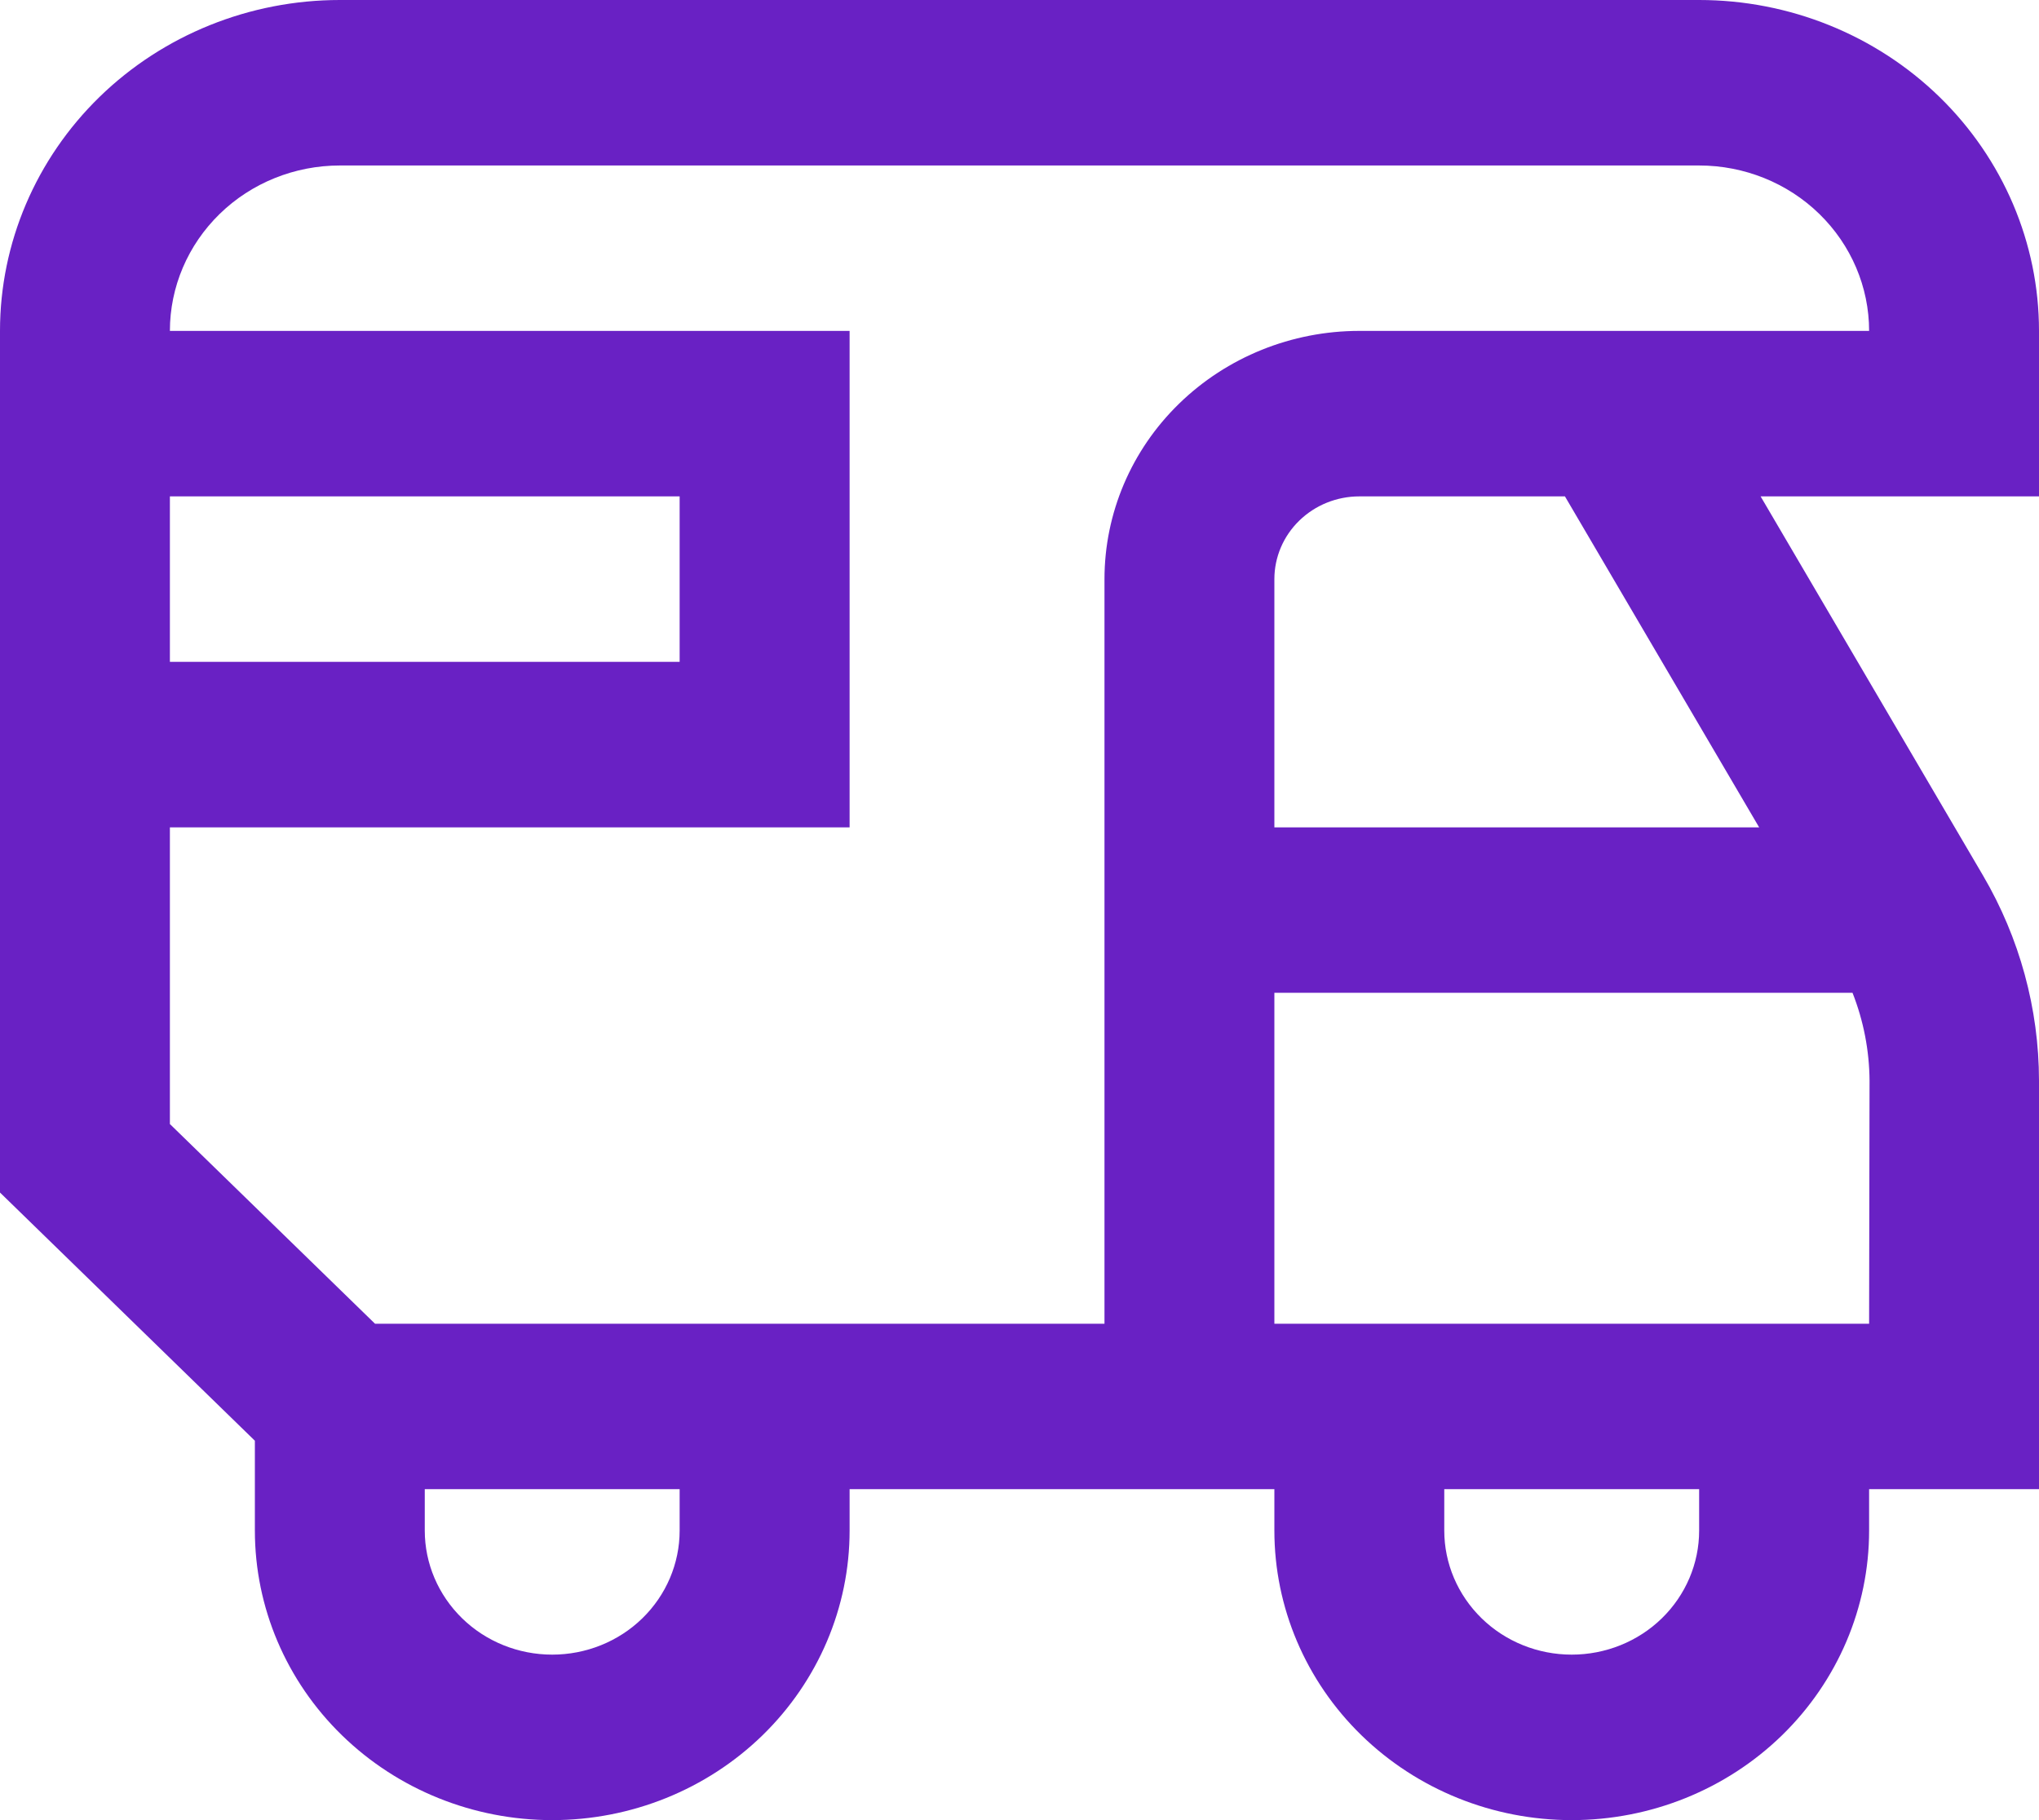 <svg width="28" height="25" viewBox="0 0 28 25" fill="none" xmlns="http://www.w3.org/2000/svg">
<path d="M28 4.545C28 3.34 27.508 2.184 26.633 1.331C25.758 0.479 24.571 0 23.333 0H4.667C3.429 0 2.242 0.479 1.367 1.331C0.492 2.184 0 3.34 0 4.545V16.38L3.5 19.789V21.023C3.5 22.078 3.93 23.089 4.696 23.835C5.462 24.581 6.5 25 7.583 25C8.666 25 9.705 24.581 10.471 23.835C11.236 23.089 11.667 22.078 11.667 21.023V20.454H17.5V21.023C17.5 22.078 17.93 23.089 18.696 23.835C19.462 24.581 20.5 25 21.583 25C22.666 25 23.705 24.581 24.471 23.835C25.236 23.089 25.667 22.078 25.667 21.023V20.454H28V14.843C27.999 13.855 27.734 12.883 27.231 12.025L24.177 6.818H28V4.545ZM2.333 6.818H9.333V9.091H2.333V6.818ZM9.333 21.023C9.333 21.475 9.149 21.908 8.821 22.228C8.493 22.548 8.047 22.727 7.583 22.727C7.119 22.727 6.674 22.548 6.346 22.228C6.018 21.908 5.833 21.475 5.833 21.023V20.454H9.333V21.023ZM23.333 21.023C23.333 21.475 23.149 21.908 22.821 22.228C22.493 22.548 22.047 22.727 21.583 22.727C21.119 22.727 20.674 22.548 20.346 22.228C20.018 21.908 19.833 21.475 19.833 21.023V20.454H23.333V21.023ZM25.667 18.182H17.5V13.636H25.439C25.591 14.022 25.67 14.43 25.673 14.843L25.667 18.182ZM17.5 11.364V7.955C17.5 7.653 17.623 7.364 17.842 7.151C18.061 6.938 18.357 6.818 18.667 6.818H21.49L24.157 11.364H17.5ZM18.667 4.545C17.738 4.545 16.848 4.905 16.192 5.544C15.535 6.183 15.167 7.05 15.167 7.955V18.182H5.15L2.333 15.439V11.364H11.667V4.545H2.333C2.333 3.943 2.579 3.365 3.017 2.938C3.454 2.512 4.048 2.273 4.667 2.273H23.333C23.952 2.273 24.546 2.512 24.983 2.938C25.421 3.365 25.667 3.943 25.667 4.545H18.667Z" fill="#6921C4"/>
</svg>
